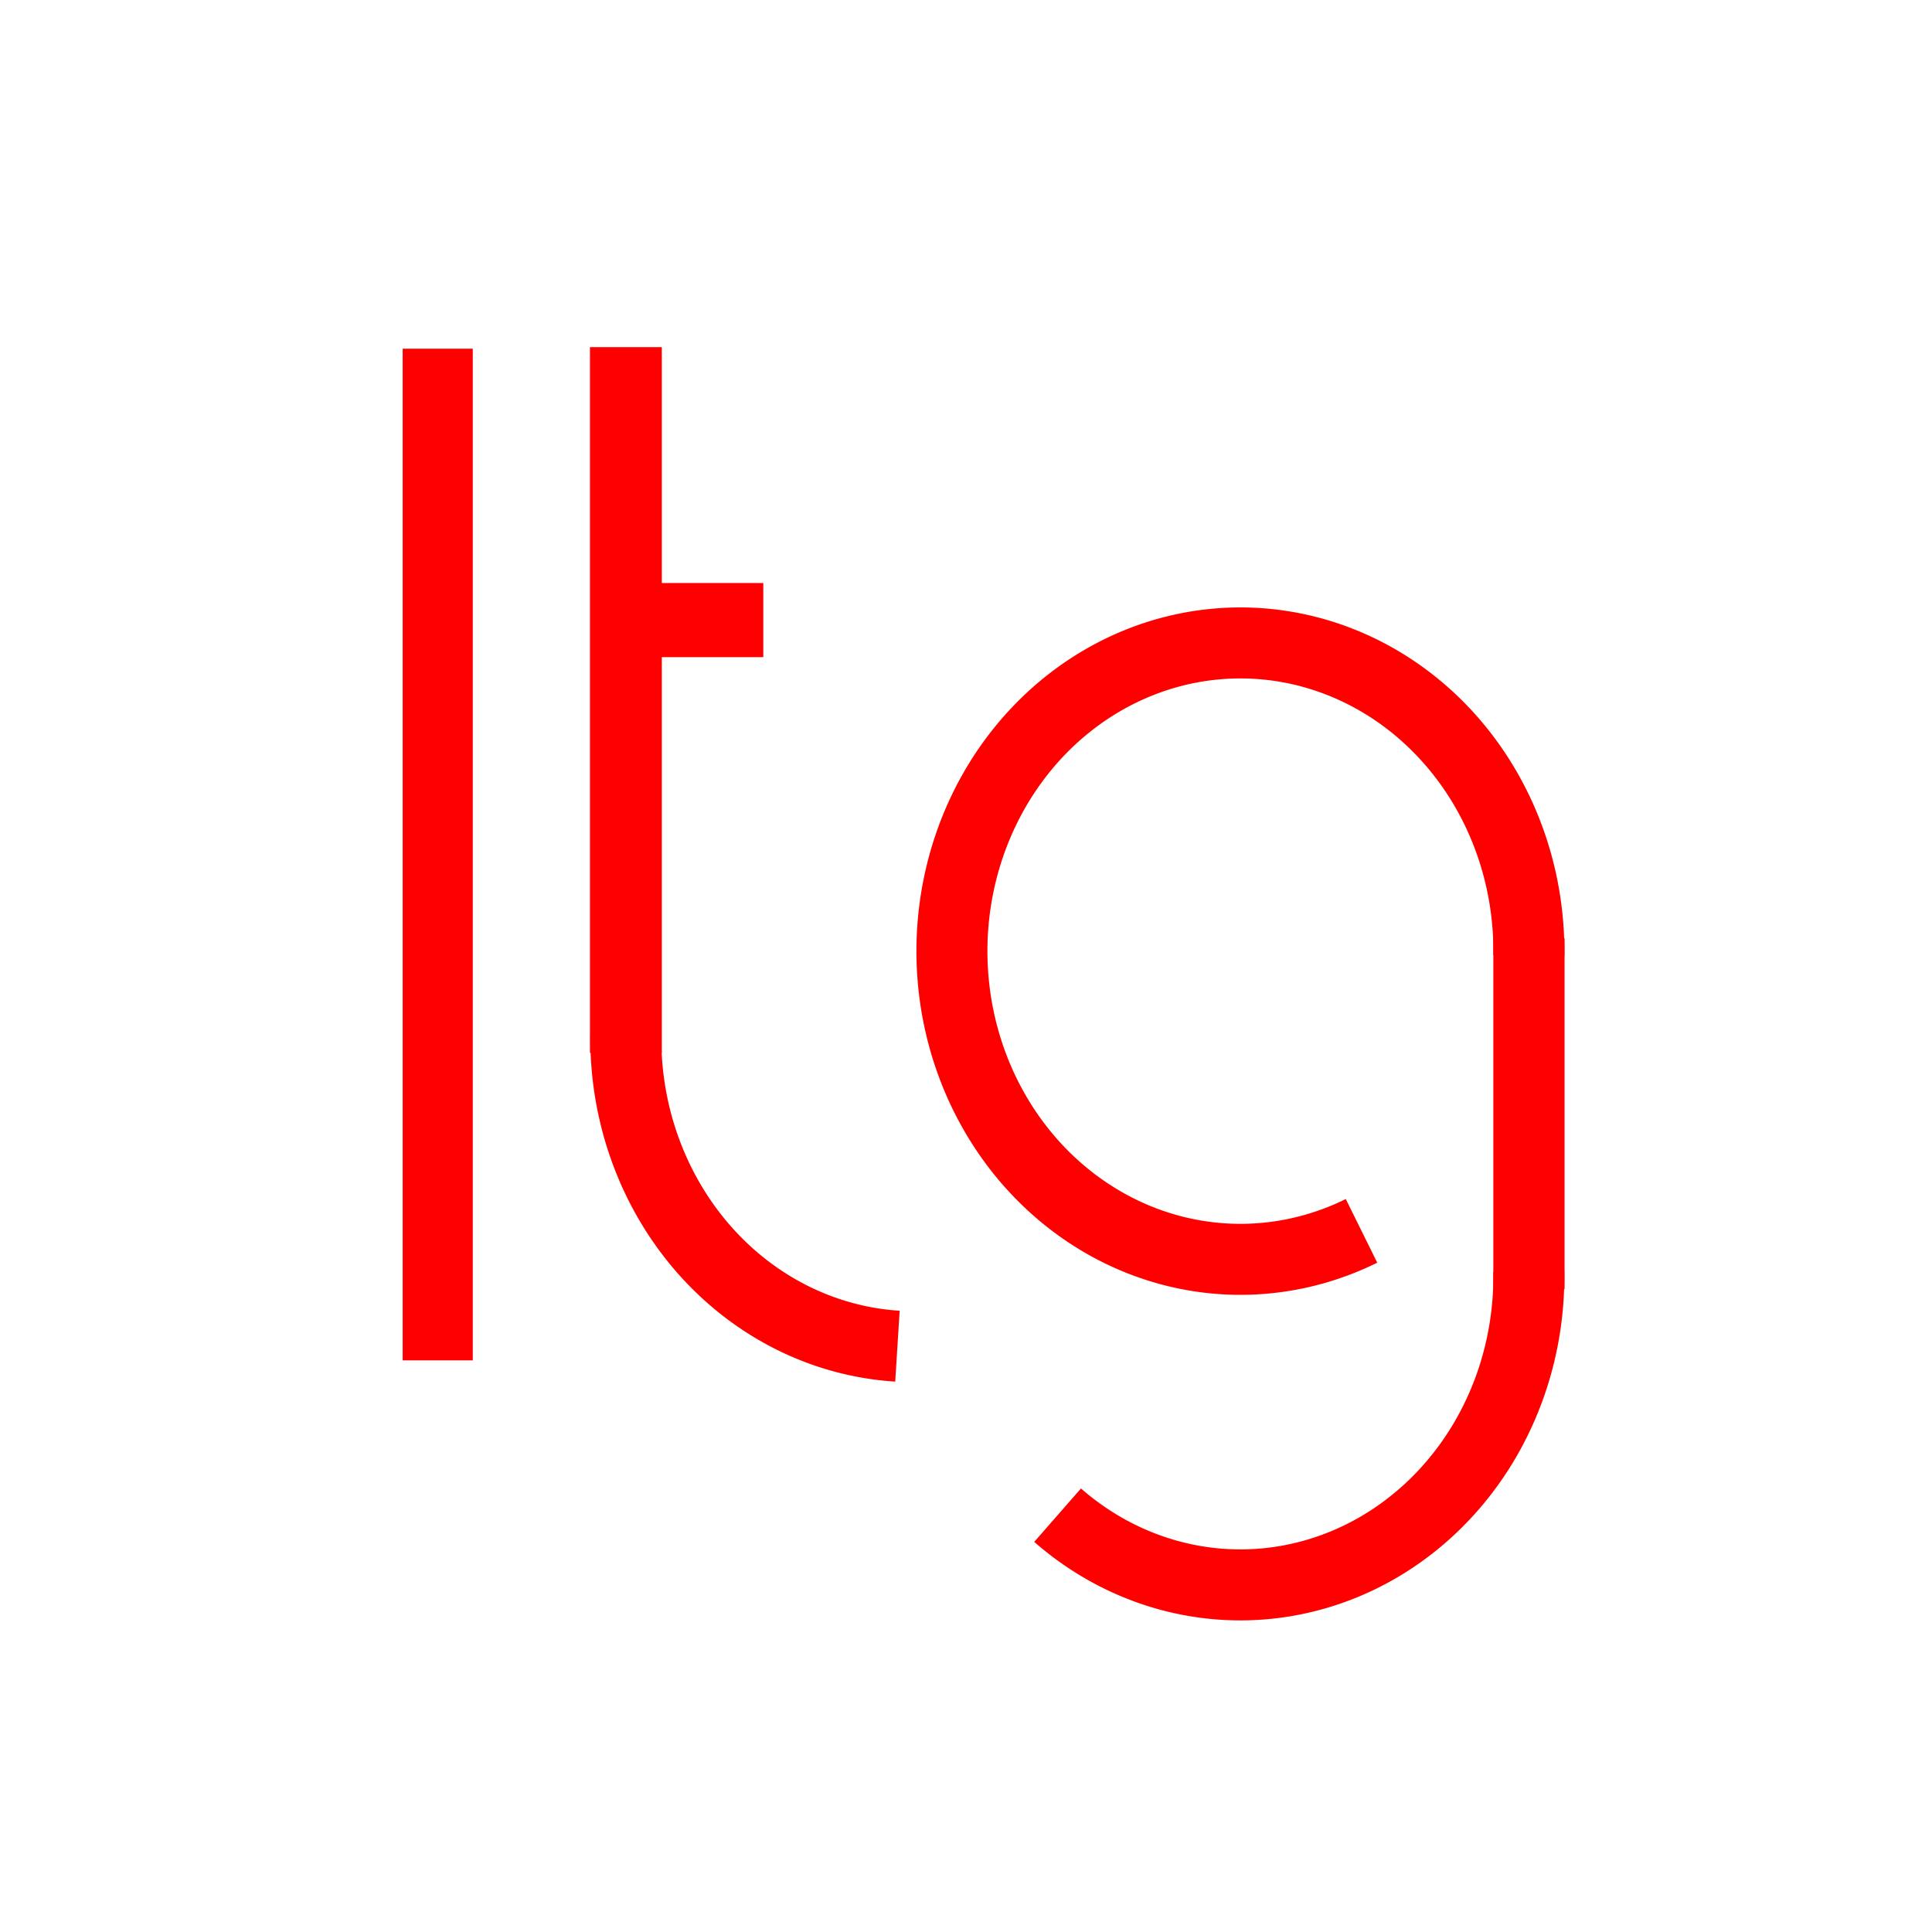 <?xml version="1.0" encoding="UTF-8" standalone="no"?>
<!-- Created with Inkscape (http://www.inkscape.org/) -->

<svg
   xmlns:dc="http://purl.org/dc/elements/1.1/"
   xmlns:cc="http://creativecommons.org/ns#"
   xmlns:rdf="http://www.w3.org/1999/02/22-rdf-syntax-ns#"
   xmlns:svg="http://www.w3.org/2000/svg"
   xmlns="http://www.w3.org/2000/svg"
   xmlns:sodipodi="http://sodipodi.sourceforge.net/DTD/sodipodi-0.dtd"
   xmlns:inkscape="http://www.inkscape.org/namespaces/inkscape"
   width="360"
   height="360"
   viewBox="0 0 95.25 95.25"
   version="1.1"
   id="svg8"
   inkscape:export-filename="/home/merab/1work/ltg.ge/logos/ltglogo32.png"
   inkscape:export-xdpi="14.164065"
   inkscape:export-ydpi="14.164065"
   inkscape:version="0.92.4 (33fec40, 2019-01-16)"
   sodipodi:docname="ltglogo.svg">
  <defs
     id="defs2" />
  <sodipodi:namedview
     id="base"
     pagecolor="#ffffff"
     bordercolor="#666666"
     borderopacity="1.0"
     inkscape:pageopacity="0.0"
     inkscape:pageshadow="2"
     inkscape:zoom="1.979899"
     inkscape:cx="186.7797"
     inkscape:cy="179.29313"
     inkscape:document-units="mm"
     inkscape:current-layer="layer1"
     showgrid="false"
     units="px"
     inkscape:window-width="1855"
     inkscape:window-height="1056"
     inkscape:window-x="1985"
     inkscape:window-y="24"
     inkscape:window-maximized="1" />
  <g
     inkscape:label="Layer 1"
     inkscape:groupmode="layer"
     id="layer1"
     transform="translate(0,-201.75)">
    <g
       id="g829">
      <path
         d="M 44.245,268.118 A 14.222,15.195 0 0 1 30.855,252.761"
         sodipodi:open="true"
         sodipodi:end="3.1539571"
         sodipodi:start="1.6292633"
         sodipodi:ry="15.195027"
         sodipodi:rx="14.22201"
         sodipodi:cy="252.94862"
         sodipodi:cx="45.076183"
         sodipodi:type="arc"
         id="path1387"
         style="opacity:1;fill:none;fill-opacity:1;fill-rule:nonzero;stroke:#ff0000;stroke-width:3.5;stroke-linejoin:miter;stroke-miterlimit:25.9;stroke-dasharray:none;stroke-opacity:1;paint-order:normal" />
      <rect
         y="220.441"
         x="21.353"
         height="46.877"
         width="0.455"
         id="rect1368"
         style="opacity:1;fill:#ff0000;fill-opacity:1;fill-rule:nonzero;stroke:#ff0000;stroke-width:3;stroke-linejoin:miter;stroke-miterlimit:25.9;stroke-dasharray:none;stroke-opacity:1;paint-order:normal" />
      <rect
         y="231.994"
         x="31.763"
         height="0.655"
         width="4.368"
         id="rect1389"
         style="opacity:1;fill:none;fill-opacity:1;fill-rule:nonzero;stroke:#ff0000;stroke-width:3;stroke-linejoin:miter;stroke-miterlimit:25.9;stroke-dasharray:none;stroke-opacity:1;paint-order:normal" />
      <rect
         y="220.365"
         x="30.586"
         height="31.794"
         width="0.543"
         id="rect1368-3"
         style="opacity:1;fill:#ff0000;fill-opacity:1;fill-rule:nonzero;stroke:#ff0000;stroke-width:3;stroke-linejoin:miter;stroke-miterlimit:25.9;stroke-dasharray:none;stroke-opacity:1;paint-order:normal" />
      <path
         d="m 67.124,262.433 a 14.222,15.195 0 0 1 -16.719,-3.84 14.222,15.195 0 0 1 -1.179,-18.227 14.222,15.195 0 0 1 16.065,-6.261 14.222,15.195 0 0 1 10.083,14.757"
         sodipodi:open="true"
         sodipodi:end="0.014427397"
         sodipodi:start="1.1375629"
         sodipodi:ry="15.195027"
         sodipodi:rx="14.22201"
         sodipodi:cy="248.64189"
         sodipodi:cx="61.153244"
         sodipodi:type="arc"
         id="path1387-6"
         style="opacity:1;fill:none;fill-opacity:1;fill-rule:nonzero;stroke:#ff0000;stroke-width:3.5;stroke-linejoin:miter;stroke-miterlimit:25.9;stroke-dasharray:none;stroke-opacity:1;paint-order:normal" />
      <path
         d="m 75.371,264.444 a 14.222,15.195 0 0 1 -8.027,13.927 14.222,15.195 0 0 1 -15.203,-1.921"
         sodipodi:open="true"
         sodipodi:end="2.2568057"
         sodipodi:start="6.2668044"
         sodipodi:ry="15.195027"
         sodipodi:rx="14.22201"
         sodipodi:cy="264.69321"
         sodipodi:cx="61.150955"
         sodipodi:type="arc"
         id="path1387-7"
         style="opacity:1;fill:none;fill-opacity:1;fill-rule:nonzero;stroke:#ff0000;stroke-width:3.5;stroke-linejoin:miter;stroke-miterlimit:25.9;stroke-dasharray:none;stroke-opacity:1;paint-order:normal" />
      <rect
         y="249.355"
         x="74.973"
         height="14.603"
         width="0.812"
         id="rect1368-5"
         style="opacity:1;fill:#ff0000;fill-opacity:1;fill-rule:nonzero;stroke:#ff0000;stroke-width:2.7;stroke-linejoin:miter;stroke-miterlimit:25.9;stroke-dasharray:none;stroke-opacity:1;paint-order:normal" />
    </g>
  </g>
</svg>
